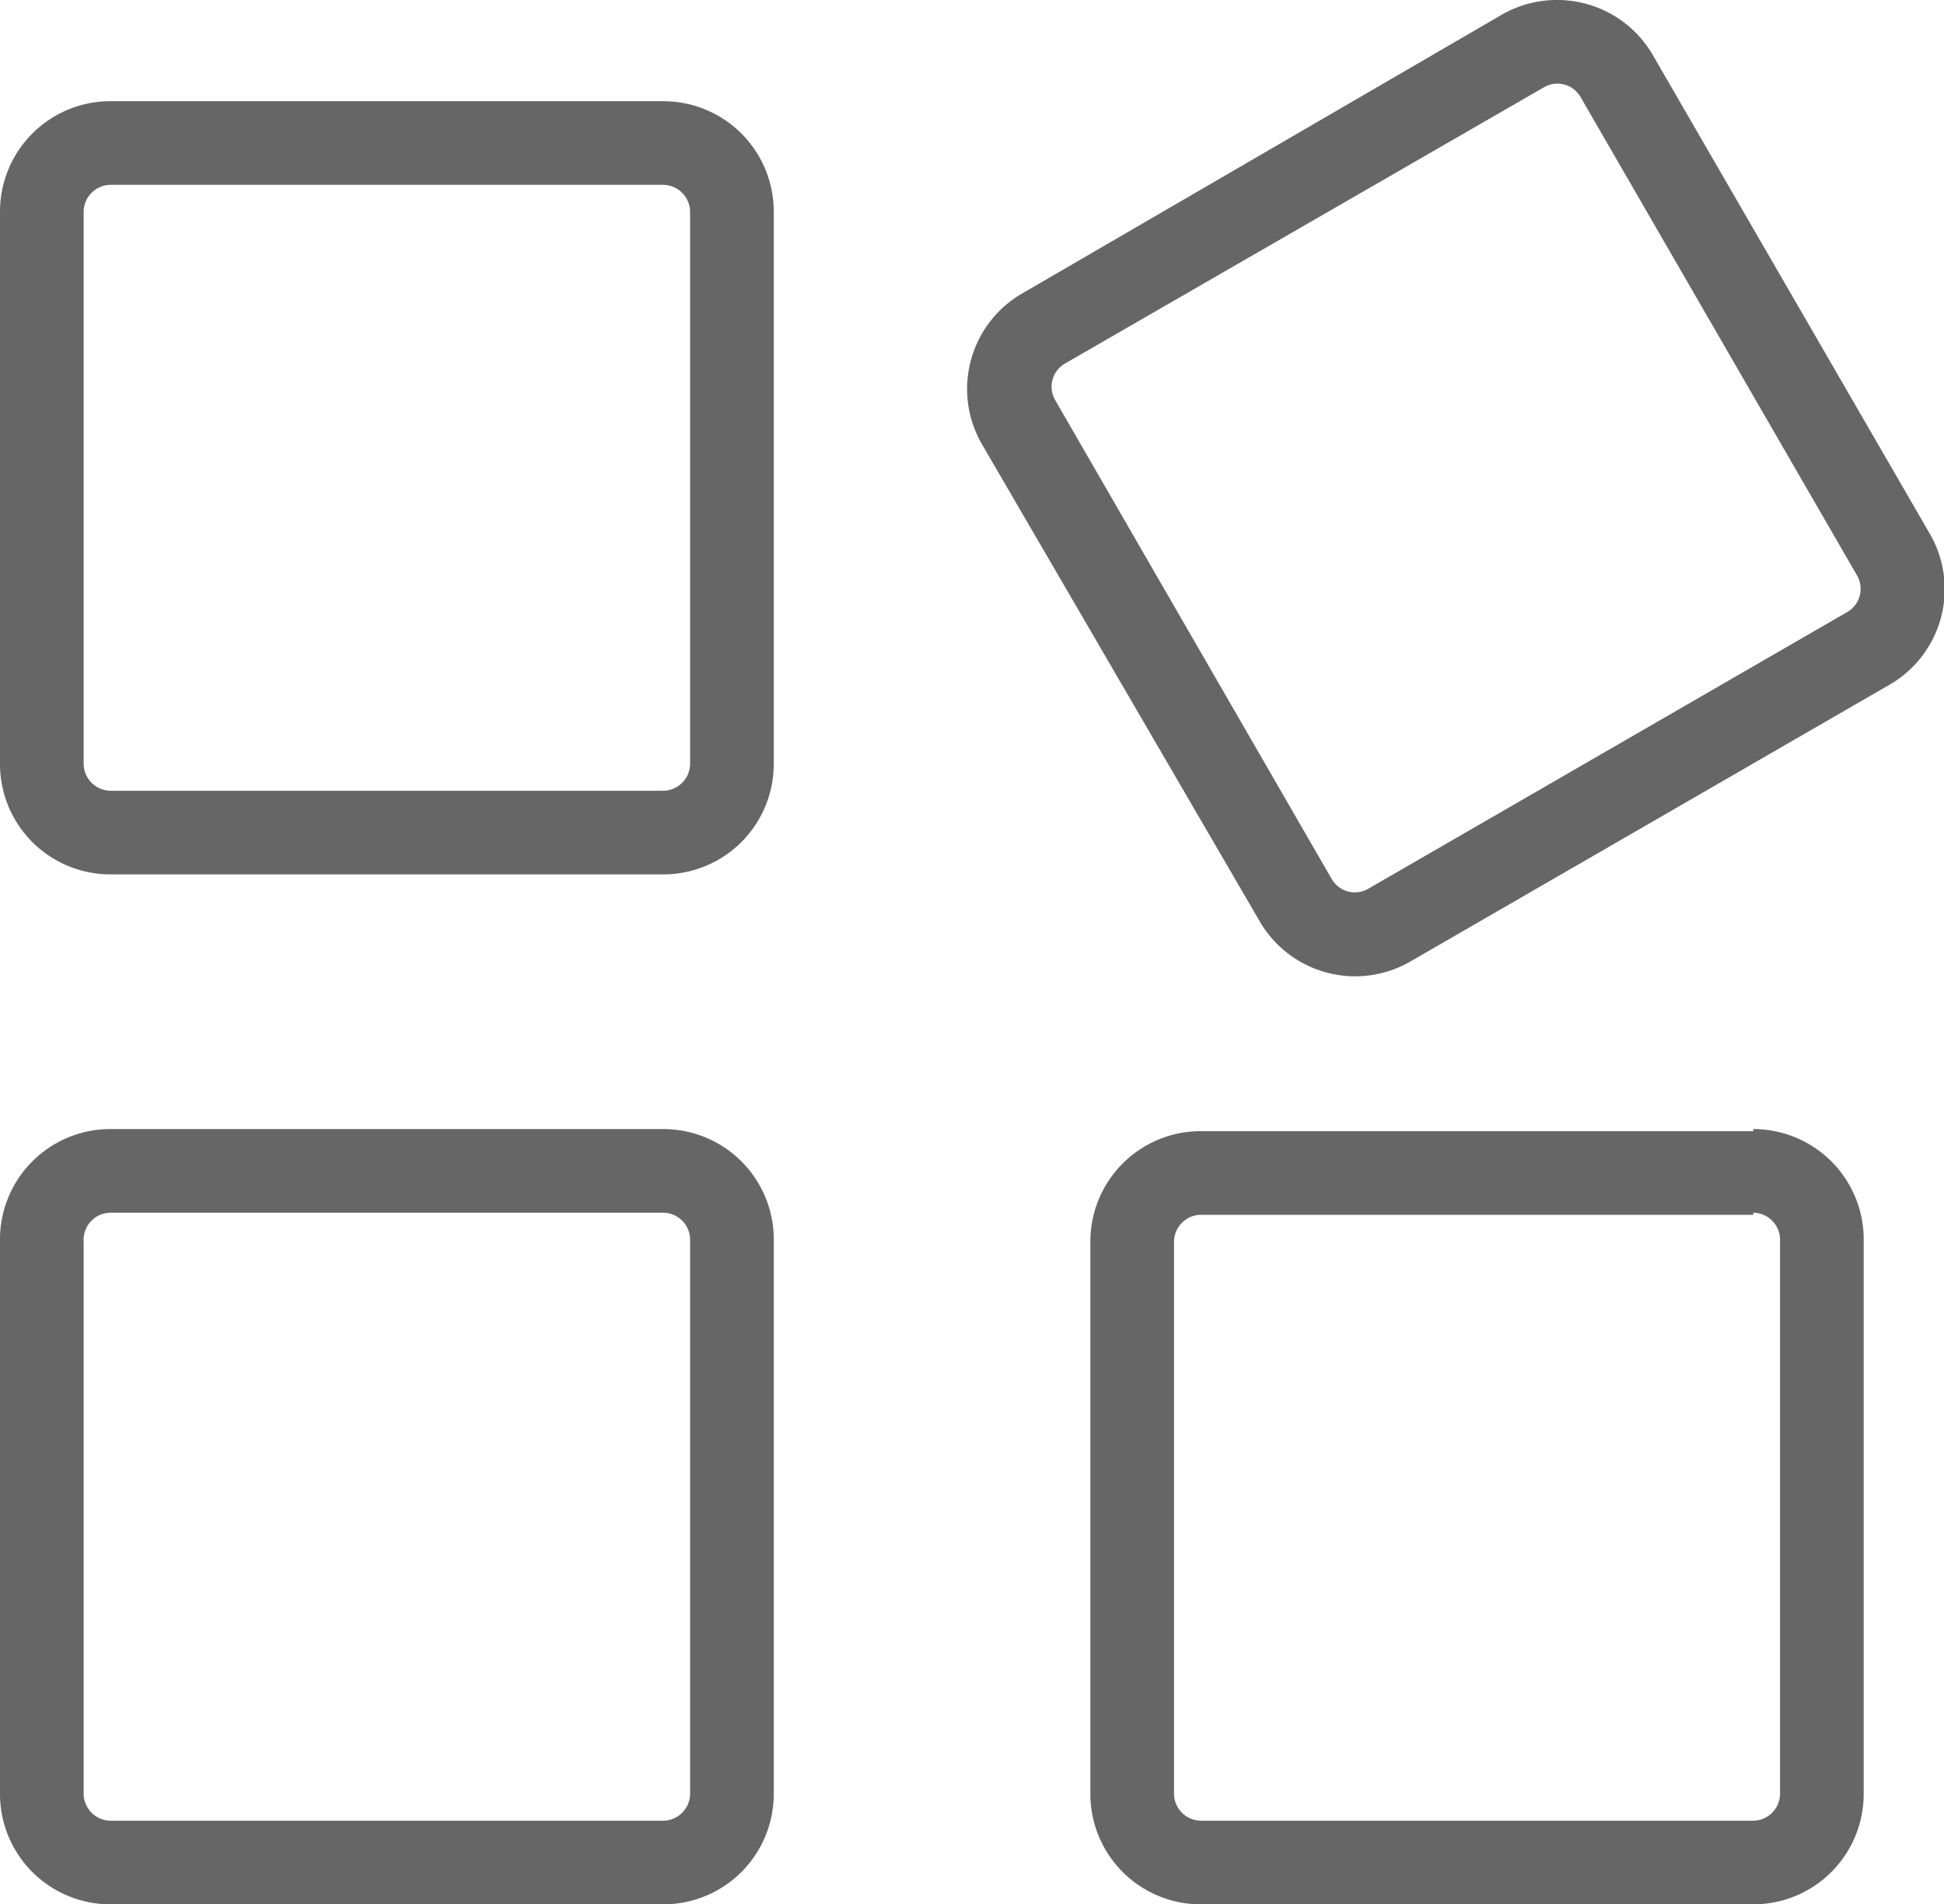 <svg xmlns="http://www.w3.org/2000/svg" viewBox="0 0 46.48 45.54"><title>rencontres</title><g id="64df8757-e52b-4660-8f87-a8153c0681e5" data-name="Calque 2"><g id="14b24209-0738-4418-be8a-abd05dcc7ab5" data-name="Calque 1"><g id="4a92a7ff-14bf-4efd-a057-14074e618d34" data-name="Picto rencontres"><path d="M15.86,29a.65.65,0,0,1,.64.64V42.9a.65.65,0,0,1-.64.64H2.64A.65.65,0,0,1,2,42.9V29.69A.65.65,0,0,1,2.64,29H15.86m0-2H2.64A2.64,2.64,0,0,0,0,29.69V42.9a2.64,2.64,0,0,0,2.64,2.64H15.86A2.64,2.64,0,0,0,18.5,42.9V29.69A2.64,2.64,0,0,0,15.86,27Z" fill="#666"/><path d="M15.86,4.42a.65.65,0,0,1,.64.64V18.27a.65.65,0,0,1-.64.64H2.64A.65.65,0,0,1,2,18.27V5.06a.65.65,0,0,1,.64-.64H15.86m0-2H2.64A2.64,2.64,0,0,0,0,5.06V18.27a2.64,2.64,0,0,0,2.64,2.64H15.86a2.64,2.64,0,0,0,2.64-2.64V5.06a2.64,2.64,0,0,0-2.64-2.64Z" fill="#666"/><path d="M37.23,2a.64.64,0,0,1,.56.32l6.61,11.44a.64.64,0,0,1-.24.88L32.72,21.25a.63.63,0,0,1-.32.09.64.64,0,0,1-.56-.32L25.23,9.57a.64.64,0,0,1,.24-.88L36.91,2.09A.63.63,0,0,1,37.23,2m0-2a2.63,2.63,0,0,0-1.32.35L24.47,7a2.64,2.64,0,0,0-1,3.61L30.1,22a2.64,2.64,0,0,0,3.61,1l11.44-6.61a2.64,2.64,0,0,0,1-3.61L39.52,1.32A2.64,2.64,0,0,0,37.23,0Z" fill="#666"/><path d="M41.92,29a.65.65,0,0,1,.64.64V42.9a.65.65,0,0,1-.64.64H28.71a.65.65,0,0,1-.64-.64V29.69a.65.65,0,0,1,.64-.64H41.92m0-2H28.71a2.64,2.64,0,0,0-2.64,2.64V42.9a2.64,2.64,0,0,0,2.64,2.64H41.92a2.64,2.64,0,0,0,2.64-2.64V29.69A2.64,2.64,0,0,0,41.92,27Z" fill="#666"/></g></g></g></svg>